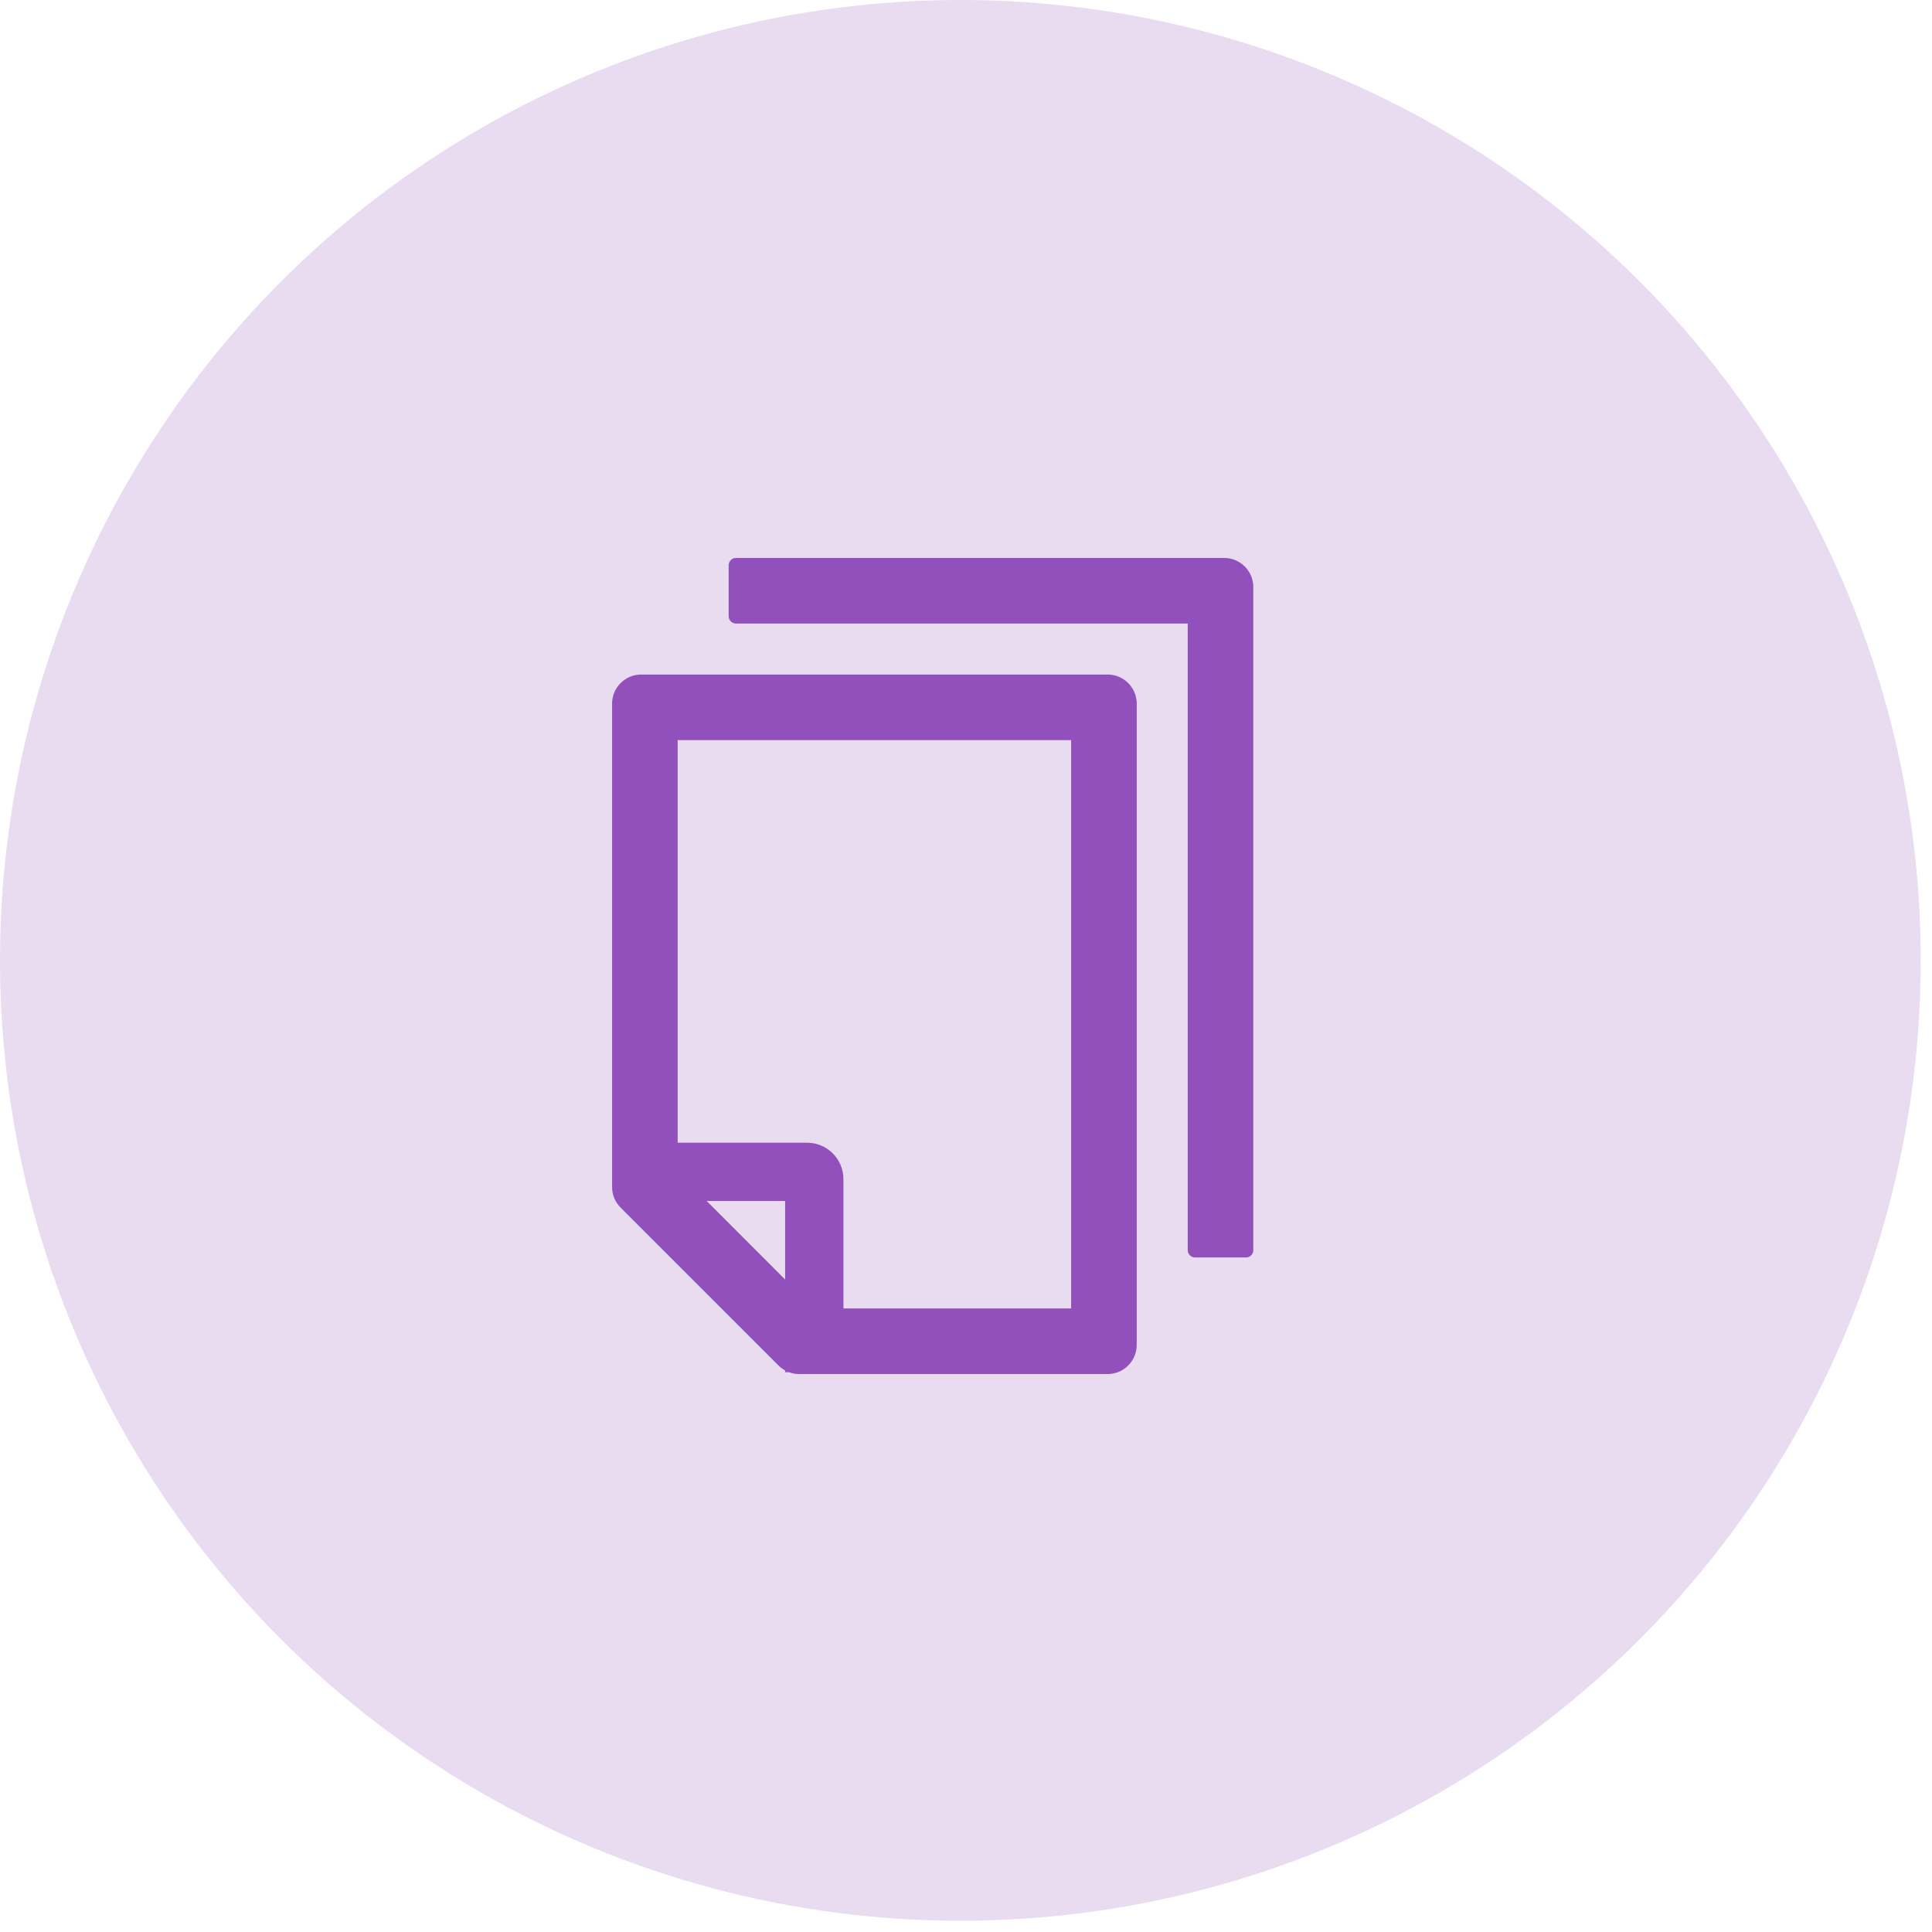<svg width="58" height="58" viewBox="0 0 58 58" fill="none" xmlns="http://www.w3.org/2000/svg">
<circle opacity="0.2" cx="28.831" cy="28.831" r="28.831" fill="#9150BC"/>
<path d="M36.75 16.75H22.094C21.973 16.75 21.875 16.848 21.875 16.969V18.5C21.875 18.62 21.973 18.719 22.094 18.719H35.656V37.531C35.656 37.652 35.755 37.75 35.875 37.75H37.406C37.527 37.75 37.625 37.652 37.625 37.531V17.625C37.625 17.141 37.234 16.75 36.75 16.75ZM33.25 20.25H19.25C18.766 20.25 18.375 20.641 18.375 21.125V35.636C18.375 35.869 18.468 36.09 18.632 36.254L23.371 40.993C23.431 41.053 23.499 41.102 23.573 41.143V41.195H23.688C23.784 41.231 23.885 41.25 23.989 41.25H33.25C33.734 41.25 34.125 40.859 34.125 40.375V21.125C34.125 20.641 33.734 20.25 33.25 20.25ZM23.57 38.412L21.216 36.055H23.57V38.412ZM32.156 39.281H25.32V35.398C25.32 34.794 24.831 34.305 24.227 34.305H20.344V22.219H32.156V39.281Z" fill="#9150BC"/>
</svg>
